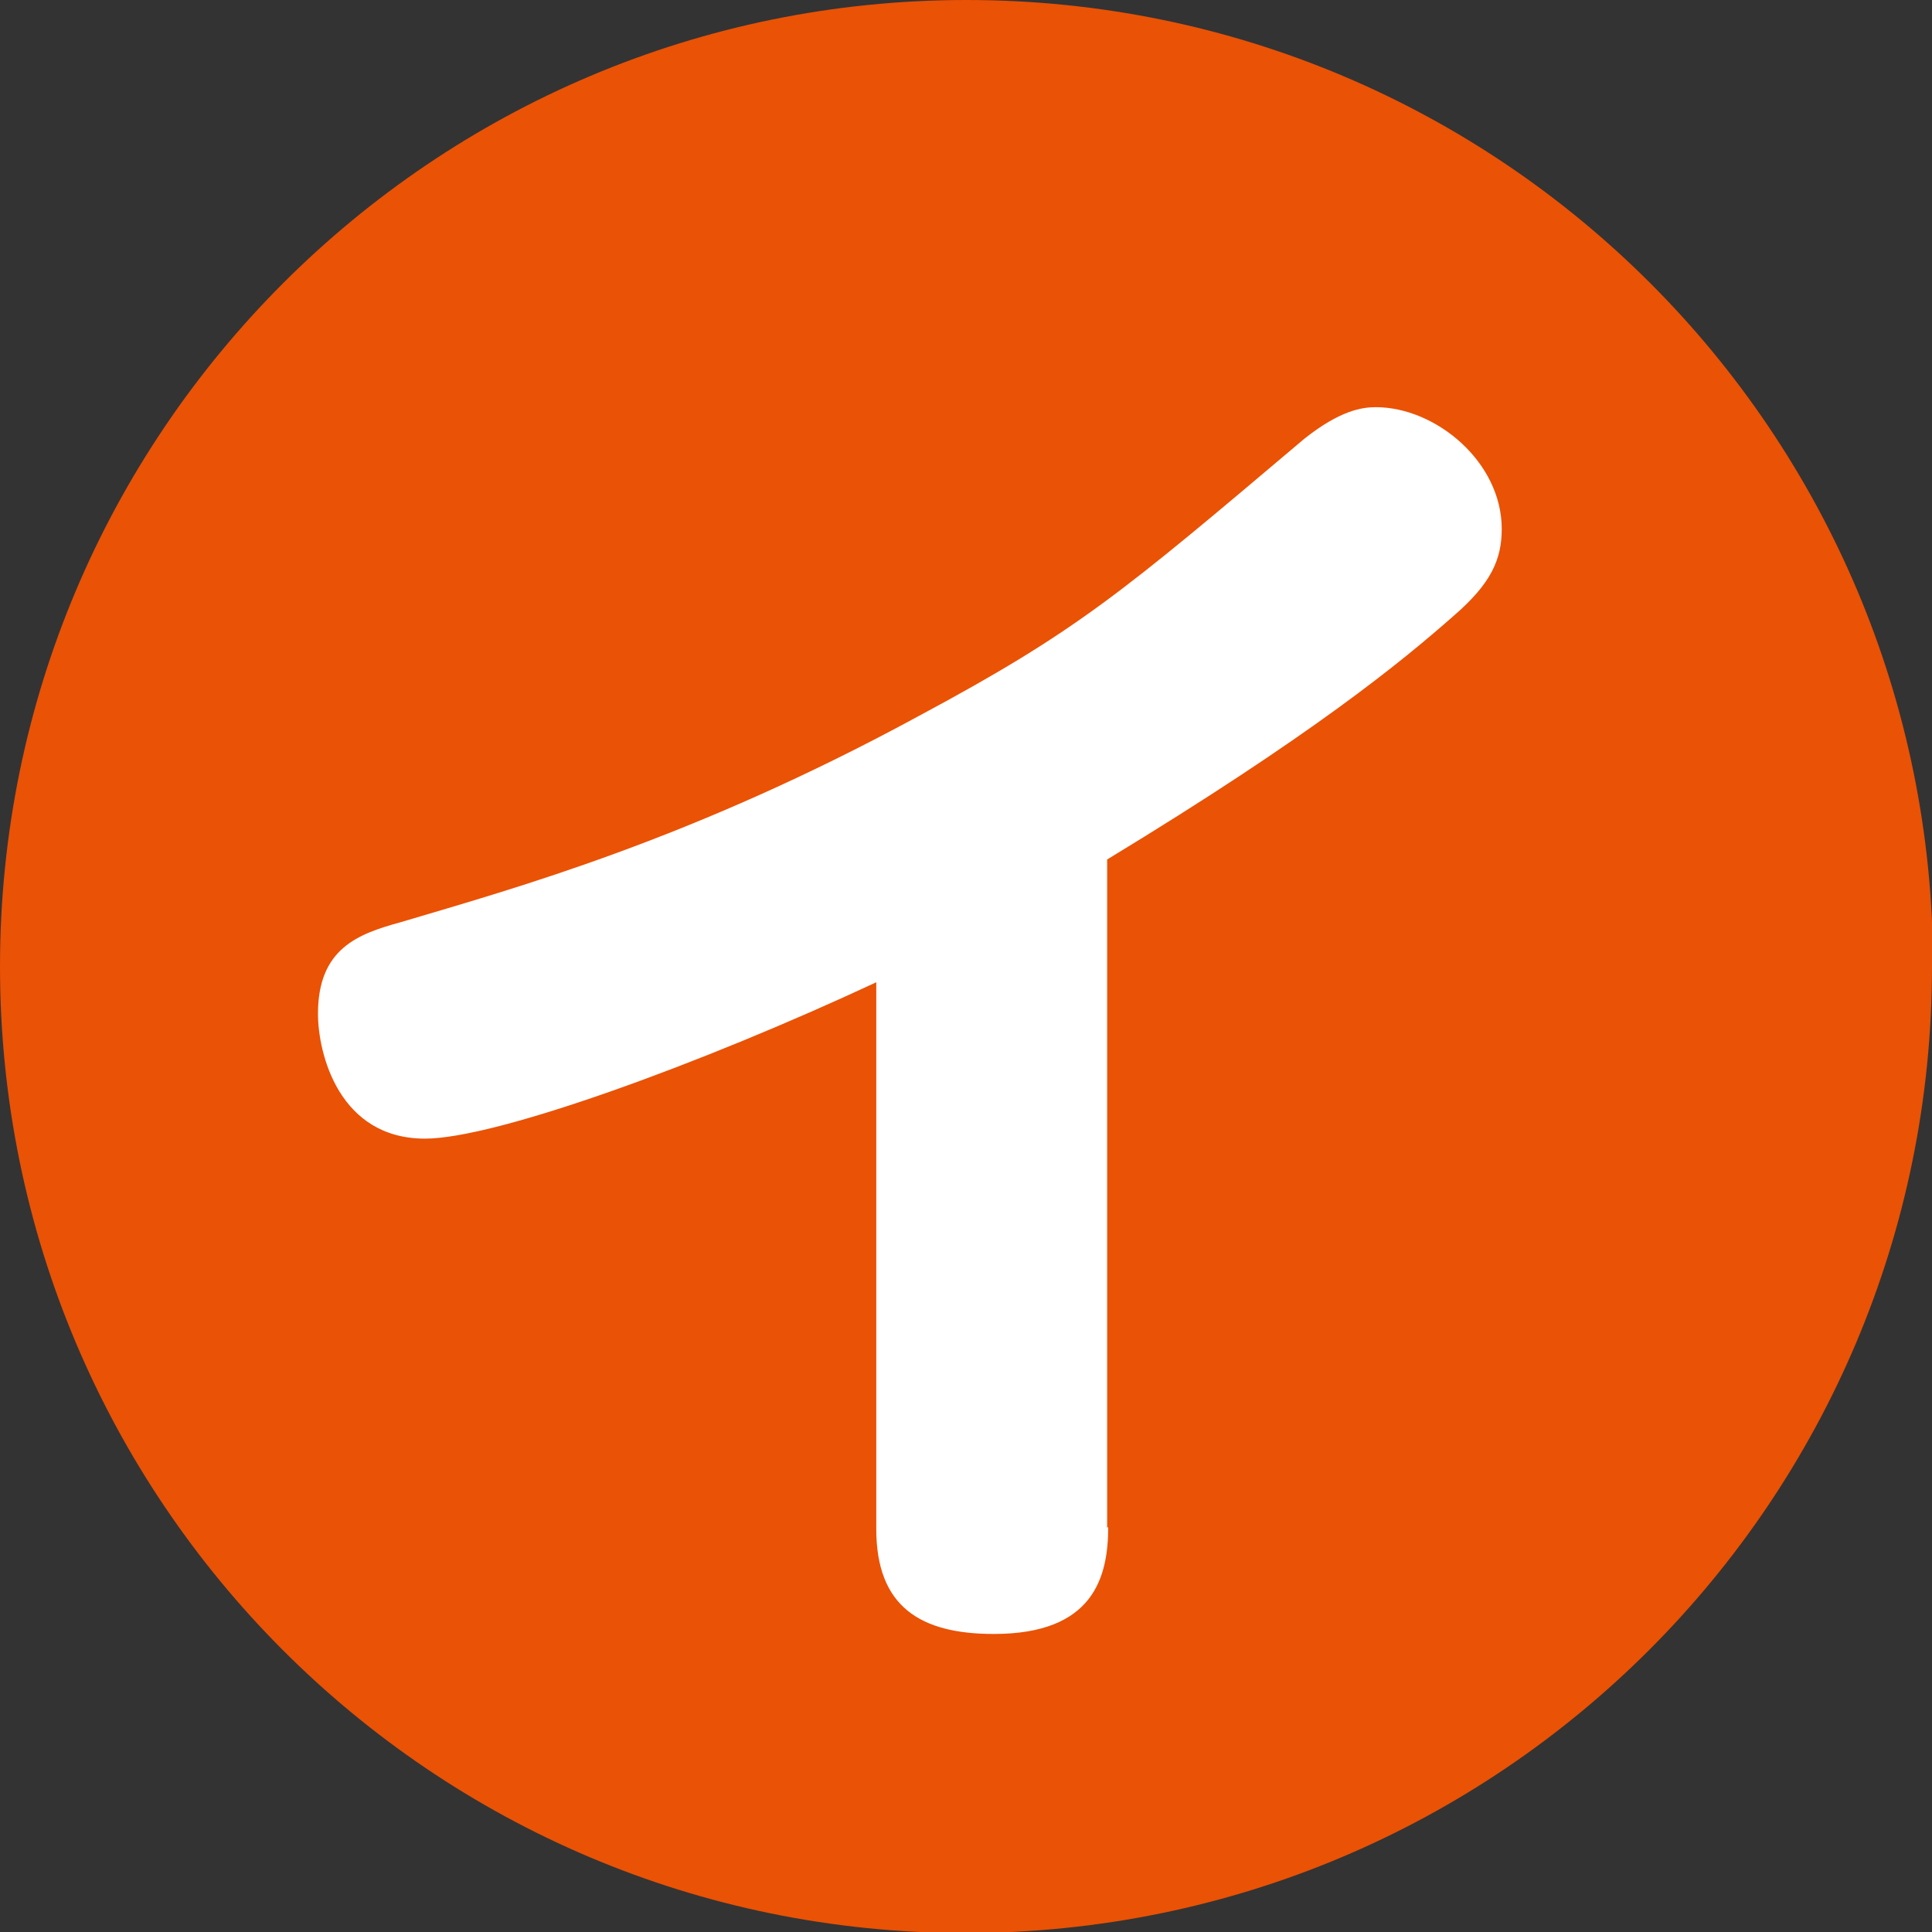 <?xml version="1.0" encoding="UTF-8"?><svg id="_レイヤー_2" data-name="レイヤー 2" xmlns="http://www.w3.org/2000/svg" viewBox="0 0 18.41 18.41"><rect x="0" y="0" width="18.41" height="18.41" fill="#333333" stroke="none"/><defs><style>.cls-1 {
        fill: #ea5205;
      }

      .cls-1, .cls-2 {
        stroke-width: 0px;
      }

      .cls-2 {
        fill: #fff;
      }</style></defs><g id="sozai"><g><path class="cls-1" d="M18.41,9.21c0,5.09-4.12,9.21-9.21,9.21S0,14.29,0,9.21,4.12,0,9.21,0s9.21,4.12,9.21,9.21"/><path class="cls-2" d="M10.56,14.55c0,.48-.14,1.02-1.09,1.02-.7,0-1.12-.26-1.12-1v-5.21c-1.65.77-3.62,1.49-4.3,1.49-.82,0-1.02-.81-1.02-1.19,0-.62.38-.76.78-.87,1.11-.33,2.78-.79,4.95-1.97,1.51-.81,1.93-1.17,3.67-2.64.34-.27.55-.3.68-.3.57,0,1.2.52,1.2,1.16,0,.29-.1.52-.46.83-.5.44-1.34,1.13-3.3,2.32v6.37Z"/></g></g></svg>